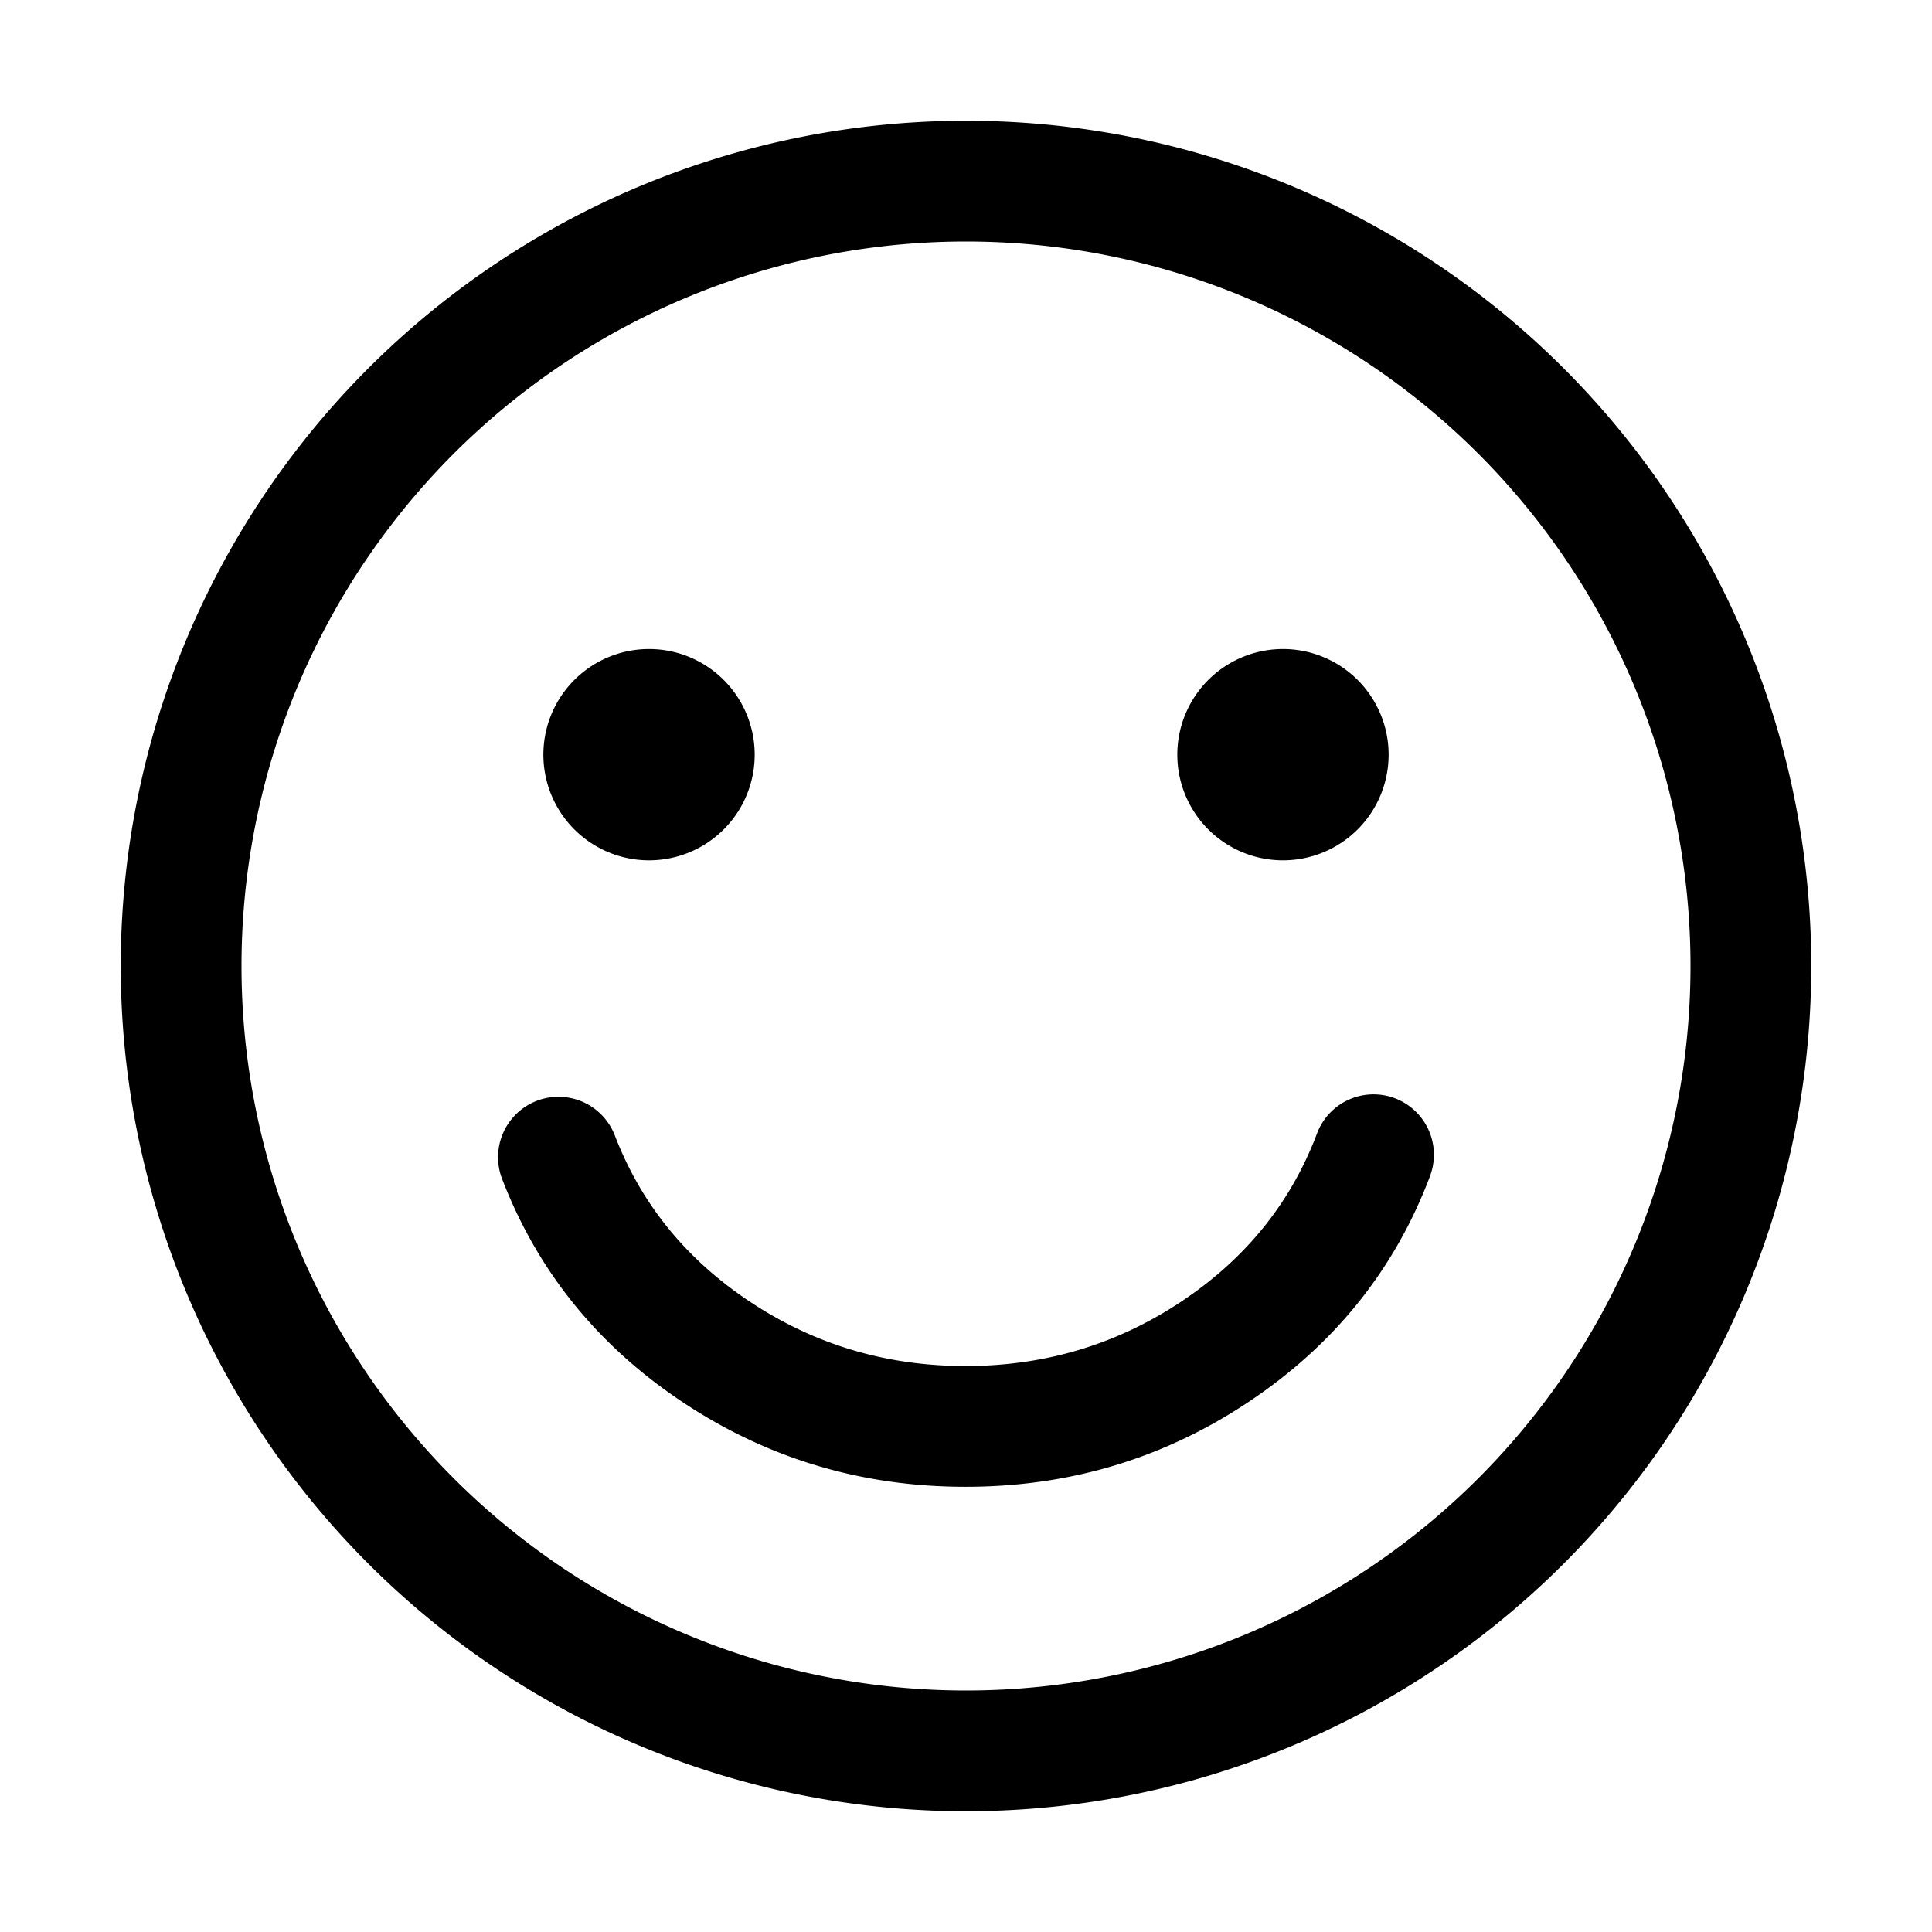 <?xml version="1.0" standalone="no"?><!DOCTYPE svg PUBLIC "-//W3C//DTD SVG 1.1//EN" "http://www.w3.org/Graphics/SVG/1.1/DTD/svg11.dtd"><svg t="1765335687339" class="icon" viewBox="0 0 1024 1024" version="1.1" xmlns="http://www.w3.org/2000/svg" p-id="3510" width="24" height="24" xmlns:xlink="http://www.w3.org/1999/xlink"><path d="M960 512A448 448 0 1 1 64 512a448 448 0 0 1 896 0z m-64 0A384 384 0 1 0 128 512a384 384 0 0 0 768 0zM344 344a56 56 0 1 0 0 112 56 56 0 0 0 0-112z m336 0a56 56 0 1 0 0 112 56 56 0 0 0 0-112z m80 268.032a32 32 0 0 1-2.048 11.264v0.064q-27.968 74.048-95.68 119.36-67.648 45.312-150.528 45.312-82.368 0-149.824-44.8-67.52-44.928-95.808-118.4a32 32 0 1 1 59.776-22.976q20.928 54.4 71.488 88 51.328 34.176 114.368 34.176 63.36 0 114.944-34.56 50.688-33.92 71.36-88.704a32 32 0 0 1 61.952 11.264z" p-id="3511"></path></svg>